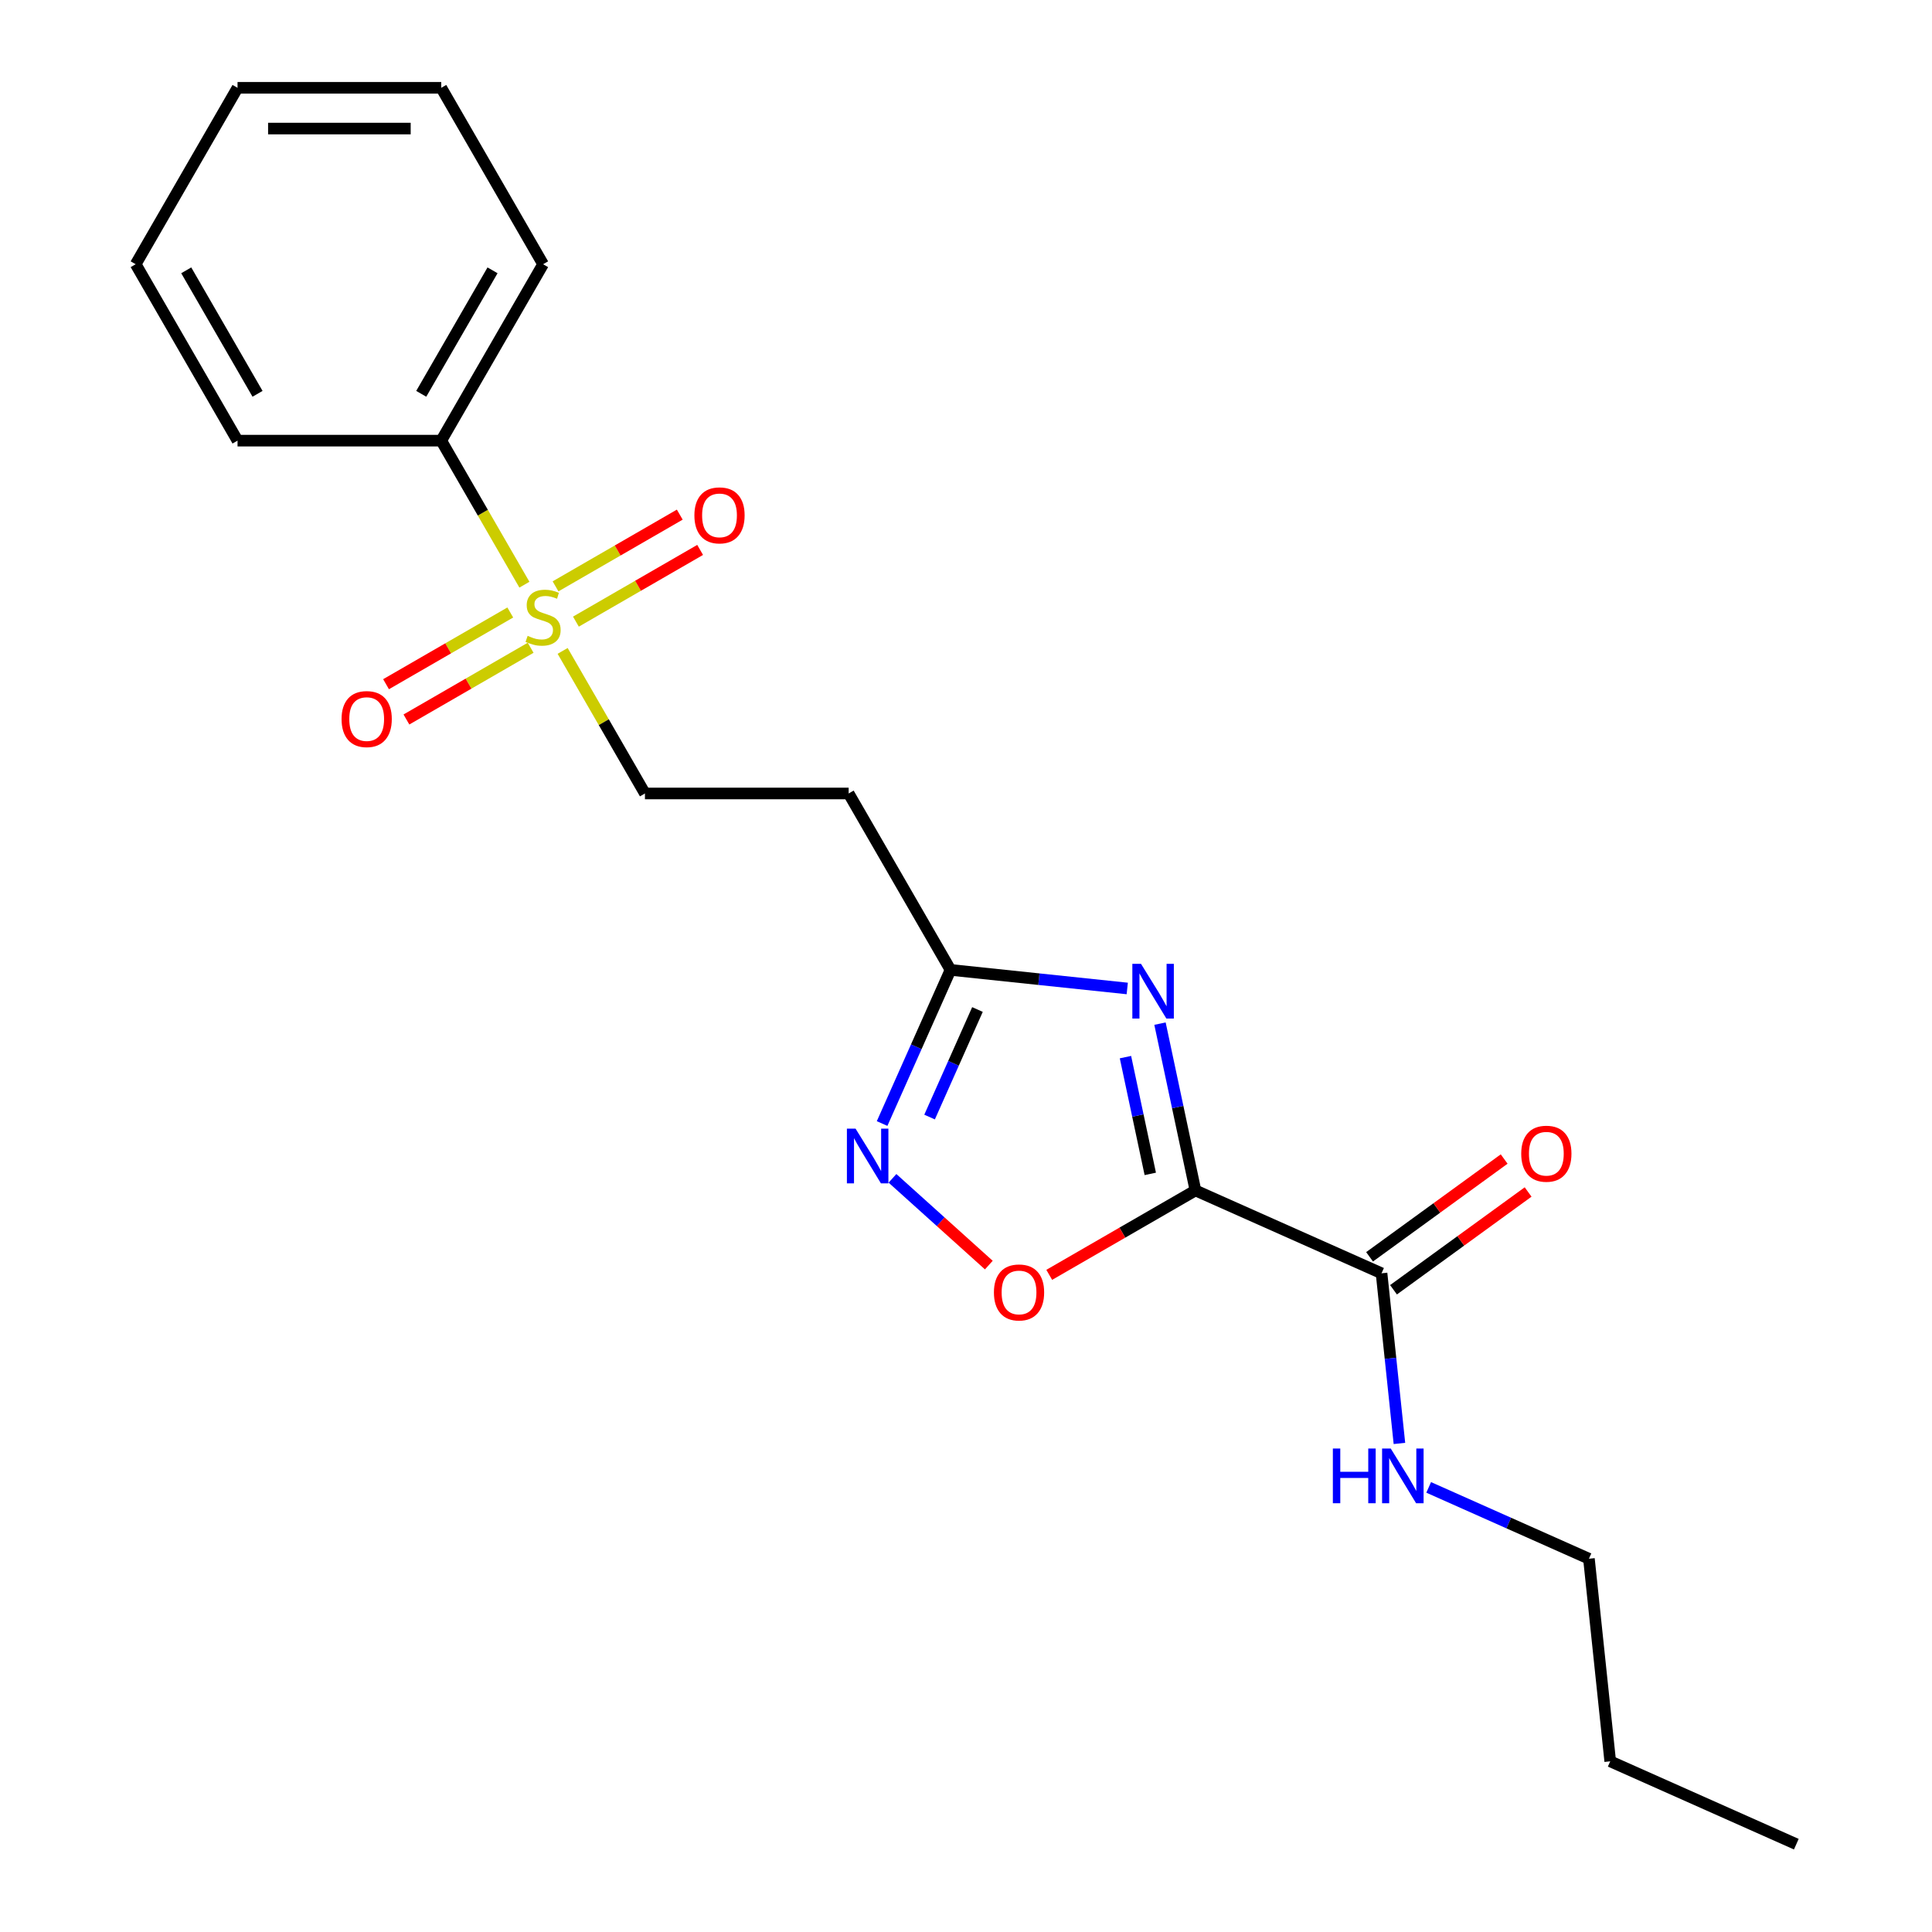 <?xml version='1.0' encoding='iso-8859-1'?>
<svg version='1.1' baseProfile='full'
              xmlns='http://www.w3.org/2000/svg'
                      xmlns:rdkit='http://www.rdkit.org/xml'
                      xmlns:xlink='http://www.w3.org/1999/xlink'
                  xml:space='preserve'
width='1000px' height='1000px' viewBox='0 0 1000 1000'>
<!-- END OF HEADER -->
<rect style='opacity:1.0;fill:#FFFFFF;stroke:none' width='1000' height='1000' x='0' y='0'> </rect>
<path class='bond-0' d='M 618.762,616.169 L 609.586,573' style='fill:none;fill-rule:evenodd;stroke:#000000;stroke-width:6px;stroke-linecap:butt;stroke-linejoin:miter;stroke-opacity:1' />
<path class='bond-0' d='M 609.586,573 L 600.41,529.831' style='fill:none;fill-rule:evenodd;stroke:#0000FF;stroke-width:6px;stroke-linecap:butt;stroke-linejoin:miter;stroke-opacity:1' />
<path class='bond-0' d='M 595.383,607.602 L 588.959,577.384' style='fill:none;fill-rule:evenodd;stroke:#000000;stroke-width:6px;stroke-linecap:butt;stroke-linejoin:miter;stroke-opacity:1' />
<path class='bond-0' d='M 588.959,577.384 L 582.536,547.166' style='fill:none;fill-rule:evenodd;stroke:#0000FF;stroke-width:6px;stroke-linecap:butt;stroke-linejoin:miter;stroke-opacity:1' />
<path class='bond-2' d='M 618.762,616.169 L 580.924,638.014' style='fill:none;fill-rule:evenodd;stroke:#000000;stroke-width:6px;stroke-linecap:butt;stroke-linejoin:miter;stroke-opacity:1' />
<path class='bond-2' d='M 580.924,638.014 L 543.086,659.86' style='fill:none;fill-rule:evenodd;stroke:#FF0000;stroke-width:6px;stroke-linecap:butt;stroke-linejoin:miter;stroke-opacity:1' />
<path class='bond-5' d='M 618.762,616.169 L 715.084,659.054' style='fill:none;fill-rule:evenodd;stroke:#000000;stroke-width:6px;stroke-linecap:butt;stroke-linejoin:miter;stroke-opacity:1' />
<path class='bond-4' d='M 583.464,511.629 L 537.722,506.821' style='fill:none;fill-rule:evenodd;stroke:#0000FF;stroke-width:6px;stroke-linecap:butt;stroke-linejoin:miter;stroke-opacity:1' />
<path class='bond-4' d='M 537.722,506.821 L 491.98,502.014' style='fill:none;fill-rule:evenodd;stroke:#000000;stroke-width:6px;stroke-linecap:butt;stroke-linejoin:miter;stroke-opacity:1' />
<path class='bond-1' d='M 291.217,336.906 L 312.52,373.804' style='fill:none;fill-rule:evenodd;stroke:#CCCC00;stroke-width:6px;stroke-linecap:butt;stroke-linejoin:miter;stroke-opacity:1' />
<path class='bond-1' d='M 312.52,373.804 L 333.823,410.702' style='fill:none;fill-rule:evenodd;stroke:#000000;stroke-width:6px;stroke-linecap:butt;stroke-linejoin:miter;stroke-opacity:1' />
<path class='bond-8' d='M 298.092,321.757 L 330.241,303.196' style='fill:none;fill-rule:evenodd;stroke:#CCCC00;stroke-width:6px;stroke-linecap:butt;stroke-linejoin:miter;stroke-opacity:1' />
<path class='bond-8' d='M 330.241,303.196 L 362.39,284.634' style='fill:none;fill-rule:evenodd;stroke:#FF0000;stroke-width:6px;stroke-linecap:butt;stroke-linejoin:miter;stroke-opacity:1' />
<path class='bond-8' d='M 287.548,303.495 L 319.698,284.933' style='fill:none;fill-rule:evenodd;stroke:#CCCC00;stroke-width:6px;stroke-linecap:butt;stroke-linejoin:miter;stroke-opacity:1' />
<path class='bond-8' d='M 319.698,284.933 L 351.847,266.372' style='fill:none;fill-rule:evenodd;stroke:#FF0000;stroke-width:6px;stroke-linecap:butt;stroke-linejoin:miter;stroke-opacity:1' />
<path class='bond-9' d='M 264.117,317.023 L 231.967,335.584' style='fill:none;fill-rule:evenodd;stroke:#CCCC00;stroke-width:6px;stroke-linecap:butt;stroke-linejoin:miter;stroke-opacity:1' />
<path class='bond-9' d='M 231.967,335.584 L 199.818,354.146' style='fill:none;fill-rule:evenodd;stroke:#FF0000;stroke-width:6px;stroke-linecap:butt;stroke-linejoin:miter;stroke-opacity:1' />
<path class='bond-9' d='M 274.66,335.285 L 242.511,353.847' style='fill:none;fill-rule:evenodd;stroke:#CCCC00;stroke-width:6px;stroke-linecap:butt;stroke-linejoin:miter;stroke-opacity:1' />
<path class='bond-9' d='M 242.511,353.847 L 210.362,372.408' style='fill:none;fill-rule:evenodd;stroke:#FF0000;stroke-width:6px;stroke-linecap:butt;stroke-linejoin:miter;stroke-opacity:1' />
<path class='bond-10' d='M 271.43,302.634 L 249.908,265.356' style='fill:none;fill-rule:evenodd;stroke:#CCCC00;stroke-width:6px;stroke-linecap:butt;stroke-linejoin:miter;stroke-opacity:1' />
<path class='bond-10' d='M 249.908,265.356 L 228.385,228.078' style='fill:none;fill-rule:evenodd;stroke:#000000;stroke-width:6px;stroke-linecap:butt;stroke-linejoin:miter;stroke-opacity:1' />
<path class='bond-3' d='M 511.814,654.809 L 486.879,632.358' style='fill:none;fill-rule:evenodd;stroke:#FF0000;stroke-width:6px;stroke-linecap:butt;stroke-linejoin:miter;stroke-opacity:1' />
<path class='bond-3' d='M 486.879,632.358 L 461.945,609.906' style='fill:none;fill-rule:evenodd;stroke:#0000FF;stroke-width:6px;stroke-linecap:butt;stroke-linejoin:miter;stroke-opacity:1' />
<path class='bond-21' d='M 456.573,581.54 L 474.276,541.777' style='fill:none;fill-rule:evenodd;stroke:#0000FF;stroke-width:6px;stroke-linecap:butt;stroke-linejoin:miter;stroke-opacity:1' />
<path class='bond-21' d='M 474.276,541.777 L 491.98,502.014' style='fill:none;fill-rule:evenodd;stroke:#000000;stroke-width:6px;stroke-linecap:butt;stroke-linejoin:miter;stroke-opacity:1' />
<path class='bond-21' d='M 481.148,578.188 L 493.541,550.354' style='fill:none;fill-rule:evenodd;stroke:#0000FF;stroke-width:6px;stroke-linecap:butt;stroke-linejoin:miter;stroke-opacity:1' />
<path class='bond-21' d='M 493.541,550.354 L 505.933,522.52' style='fill:none;fill-rule:evenodd;stroke:#000000;stroke-width:6px;stroke-linecap:butt;stroke-linejoin:miter;stroke-opacity:1' />
<path class='bond-6' d='M 491.98,502.014 L 439.261,410.702' style='fill:none;fill-rule:evenodd;stroke:#000000;stroke-width:6px;stroke-linecap:butt;stroke-linejoin:miter;stroke-opacity:1' />
<path class='bond-11' d='M 721.282,667.584 L 756.114,642.277' style='fill:none;fill-rule:evenodd;stroke:#000000;stroke-width:6px;stroke-linecap:butt;stroke-linejoin:miter;stroke-opacity:1' />
<path class='bond-11' d='M 756.114,642.277 L 790.947,616.97' style='fill:none;fill-rule:evenodd;stroke:#FF0000;stroke-width:6px;stroke-linecap:butt;stroke-linejoin:miter;stroke-opacity:1' />
<path class='bond-11' d='M 708.887,650.524 L 743.719,625.217' style='fill:none;fill-rule:evenodd;stroke:#000000;stroke-width:6px;stroke-linecap:butt;stroke-linejoin:miter;stroke-opacity:1' />
<path class='bond-11' d='M 743.719,625.217 L 778.552,599.909' style='fill:none;fill-rule:evenodd;stroke:#FF0000;stroke-width:6px;stroke-linecap:butt;stroke-linejoin:miter;stroke-opacity:1' />
<path class='bond-12' d='M 715.084,659.054 L 719.712,703.086' style='fill:none;fill-rule:evenodd;stroke:#000000;stroke-width:6px;stroke-linecap:butt;stroke-linejoin:miter;stroke-opacity:1' />
<path class='bond-12' d='M 719.712,703.086 L 724.34,747.118' style='fill:none;fill-rule:evenodd;stroke:#0000FF;stroke-width:6px;stroke-linecap:butt;stroke-linejoin:miter;stroke-opacity:1' />
<path class='bond-7' d='M 439.261,410.702 L 333.823,410.702' style='fill:none;fill-rule:evenodd;stroke:#000000;stroke-width:6px;stroke-linecap:butt;stroke-linejoin:miter;stroke-opacity:1' />
<path class='bond-13' d='M 228.385,228.078 L 281.104,136.766' style='fill:none;fill-rule:evenodd;stroke:#000000;stroke-width:6px;stroke-linecap:butt;stroke-linejoin:miter;stroke-opacity:1' />
<path class='bond-13' d='M 218.031,203.838 L 254.934,139.919' style='fill:none;fill-rule:evenodd;stroke:#000000;stroke-width:6px;stroke-linecap:butt;stroke-linejoin:miter;stroke-opacity:1' />
<path class='bond-14' d='M 228.385,228.078 L 122.948,228.078' style='fill:none;fill-rule:evenodd;stroke:#000000;stroke-width:6px;stroke-linecap:butt;stroke-linejoin:miter;stroke-opacity:1' />
<path class='bond-15' d='M 739.481,769.87 L 780.955,788.335' style='fill:none;fill-rule:evenodd;stroke:#0000FF;stroke-width:6px;stroke-linecap:butt;stroke-linejoin:miter;stroke-opacity:1' />
<path class='bond-15' d='M 780.955,788.335 L 822.428,806.8' style='fill:none;fill-rule:evenodd;stroke:#000000;stroke-width:6px;stroke-linecap:butt;stroke-linejoin:miter;stroke-opacity:1' />
<path class='bond-19' d='M 281.104,136.766 L 228.385,45.455' style='fill:none;fill-rule:evenodd;stroke:#000000;stroke-width:6px;stroke-linecap:butt;stroke-linejoin:miter;stroke-opacity:1' />
<path class='bond-18' d='M 122.948,228.078 L 70.229,136.766' style='fill:none;fill-rule:evenodd;stroke:#000000;stroke-width:6px;stroke-linecap:butt;stroke-linejoin:miter;stroke-opacity:1' />
<path class='bond-18' d='M 133.302,203.838 L 96.399,139.919' style='fill:none;fill-rule:evenodd;stroke:#000000;stroke-width:6px;stroke-linecap:butt;stroke-linejoin:miter;stroke-opacity:1' />
<path class='bond-16' d='M 822.428,806.8 L 833.449,911.66' style='fill:none;fill-rule:evenodd;stroke:#000000;stroke-width:6px;stroke-linecap:butt;stroke-linejoin:miter;stroke-opacity:1' />
<path class='bond-17' d='M 833.449,911.66 L 929.771,954.545' style='fill:none;fill-rule:evenodd;stroke:#000000;stroke-width:6px;stroke-linecap:butt;stroke-linejoin:miter;stroke-opacity:1' />
<path class='bond-20' d='M 70.229,136.766 L 122.948,45.455' style='fill:none;fill-rule:evenodd;stroke:#000000;stroke-width:6px;stroke-linecap:butt;stroke-linejoin:miter;stroke-opacity:1' />
<path class='bond-22' d='M 228.385,45.455 L 122.948,45.455' style='fill:none;fill-rule:evenodd;stroke:#000000;stroke-width:6px;stroke-linecap:butt;stroke-linejoin:miter;stroke-opacity:1' />
<path class='bond-22' d='M 212.57,66.542 L 138.763,66.542' style='fill:none;fill-rule:evenodd;stroke:#000000;stroke-width:6px;stroke-linecap:butt;stroke-linejoin:miter;stroke-opacity:1' />
<path  class='atom-1' d='M 590.58 498.875
L 599.86 513.875
Q 600.78 515.355, 602.26 518.035
Q 603.74 520.715, 603.82 520.875
L 603.82 498.875
L 607.58 498.875
L 607.58 527.195
L 603.7 527.195
L 593.74 510.795
Q 592.58 508.875, 591.34 506.675
Q 590.14 504.475, 589.78 503.795
L 589.78 527.195
L 586.1 527.195
L 586.1 498.875
L 590.58 498.875
' fill='#0000FF'/>
<path  class='atom-2' d='M 273.104 329.11
Q 273.424 329.23, 274.744 329.79
Q 276.064 330.35, 277.504 330.71
Q 278.984 331.03, 280.424 331.03
Q 283.104 331.03, 284.664 329.75
Q 286.224 328.43, 286.224 326.15
Q 286.224 324.59, 285.424 323.63
Q 284.664 322.67, 283.464 322.15
Q 282.264 321.63, 280.264 321.03
Q 277.744 320.27, 276.224 319.55
Q 274.744 318.83, 273.664 317.31
Q 272.624 315.79, 272.624 313.23
Q 272.624 309.67, 275.024 307.47
Q 277.464 305.27, 282.264 305.27
Q 285.544 305.27, 289.264 306.83
L 288.344 309.91
Q 284.944 308.51, 282.384 308.51
Q 279.624 308.51, 278.104 309.67
Q 276.584 310.79, 276.624 312.75
Q 276.624 314.27, 277.384 315.19
Q 278.184 316.11, 279.304 316.63
Q 280.464 317.15, 282.384 317.75
Q 284.944 318.55, 286.464 319.35
Q 287.984 320.15, 289.064 321.79
Q 290.184 323.39, 290.184 326.15
Q 290.184 330.07, 287.544 332.19
Q 284.944 334.27, 280.584 334.27
Q 278.064 334.27, 276.144 333.71
Q 274.264 333.19, 272.024 332.27
L 273.104 329.11
' fill='#CCCC00'/>
<path  class='atom-3' d='M 514.45 668.968
Q 514.45 662.168, 517.81 658.368
Q 521.17 654.568, 527.45 654.568
Q 533.73 654.568, 537.09 658.368
Q 540.45 662.168, 540.45 668.968
Q 540.45 675.848, 537.05 679.768
Q 533.65 683.648, 527.45 683.648
Q 521.21 683.648, 517.81 679.768
Q 514.45 675.888, 514.45 668.968
M 527.45 680.448
Q 531.77 680.448, 534.09 677.568
Q 536.45 674.648, 536.45 668.968
Q 536.45 663.408, 534.09 660.608
Q 531.77 657.768, 527.45 657.768
Q 523.13 657.768, 520.77 660.568
Q 518.45 663.368, 518.45 668.968
Q 518.45 674.688, 520.77 677.568
Q 523.13 680.448, 527.45 680.448
' fill='#FF0000'/>
<path  class='atom-4' d='M 442.835 584.176
L 452.115 599.176
Q 453.035 600.656, 454.515 603.336
Q 455.995 606.016, 456.075 606.176
L 456.075 584.176
L 459.835 584.176
L 459.835 612.496
L 455.955 612.496
L 445.995 596.096
Q 444.835 594.176, 443.595 591.976
Q 442.395 589.776, 442.035 589.096
L 442.035 612.496
L 438.355 612.496
L 438.355 584.176
L 442.835 584.176
' fill='#0000FF'/>
<path  class='atom-9' d='M 359.416 266.751
Q 359.416 259.951, 362.776 256.151
Q 366.136 252.351, 372.416 252.351
Q 378.696 252.351, 382.056 256.151
Q 385.416 259.951, 385.416 266.751
Q 385.416 273.631, 382.016 277.551
Q 378.616 281.431, 372.416 281.431
Q 366.176 281.431, 362.776 277.551
Q 359.416 273.671, 359.416 266.751
M 372.416 278.231
Q 376.736 278.231, 379.056 275.351
Q 381.416 272.431, 381.416 266.751
Q 381.416 261.191, 379.056 258.391
Q 376.736 255.551, 372.416 255.551
Q 368.096 255.551, 365.736 258.351
Q 363.416 261.151, 363.416 266.751
Q 363.416 272.471, 365.736 275.351
Q 368.096 278.231, 372.416 278.231
' fill='#FF0000'/>
<path  class='atom-10' d='M 176.793 372.189
Q 176.793 365.389, 180.153 361.589
Q 183.513 357.789, 189.793 357.789
Q 196.073 357.789, 199.433 361.589
Q 202.793 365.389, 202.793 372.189
Q 202.793 379.069, 199.393 382.989
Q 195.993 386.869, 189.793 386.869
Q 183.553 386.869, 180.153 382.989
Q 176.793 379.109, 176.793 372.189
M 189.793 383.669
Q 194.113 383.669, 196.433 380.789
Q 198.793 377.869, 198.793 372.189
Q 198.793 366.629, 196.433 363.829
Q 194.113 360.989, 189.793 360.989
Q 185.473 360.989, 183.113 363.789
Q 180.793 366.589, 180.793 372.189
Q 180.793 377.909, 183.113 380.789
Q 185.473 383.669, 189.793 383.669
' fill='#FF0000'/>
<path  class='atom-12' d='M 787.385 597.159
Q 787.385 590.359, 790.745 586.559
Q 794.105 582.759, 800.385 582.759
Q 806.665 582.759, 810.025 586.559
Q 813.385 590.359, 813.385 597.159
Q 813.385 604.039, 809.985 607.959
Q 806.585 611.839, 800.385 611.839
Q 794.145 611.839, 790.745 607.959
Q 787.385 604.079, 787.385 597.159
M 800.385 608.639
Q 804.705 608.639, 807.025 605.759
Q 809.385 602.839, 809.385 597.159
Q 809.385 591.599, 807.025 588.799
Q 804.705 585.959, 800.385 585.959
Q 796.065 585.959, 793.705 588.759
Q 791.385 591.559, 791.385 597.159
Q 791.385 602.879, 793.705 605.759
Q 796.065 608.639, 800.385 608.639
' fill='#FF0000'/>
<path  class='atom-13' d='M 689.886 749.754
L 693.726 749.754
L 693.726 761.794
L 708.206 761.794
L 708.206 749.754
L 712.046 749.754
L 712.046 778.074
L 708.206 778.074
L 708.206 764.994
L 693.726 764.994
L 693.726 778.074
L 689.886 778.074
L 689.886 749.754
' fill='#0000FF'/>
<path  class='atom-13' d='M 719.846 749.754
L 729.126 764.754
Q 730.046 766.234, 731.526 768.914
Q 733.006 771.594, 733.086 771.754
L 733.086 749.754
L 736.846 749.754
L 736.846 778.074
L 732.966 778.074
L 723.006 761.674
Q 721.846 759.754, 720.606 757.554
Q 719.406 755.354, 719.046 754.674
L 719.046 778.074
L 715.366 778.074
L 715.366 749.754
L 719.846 749.754
' fill='#0000FF'/>
</svg>
